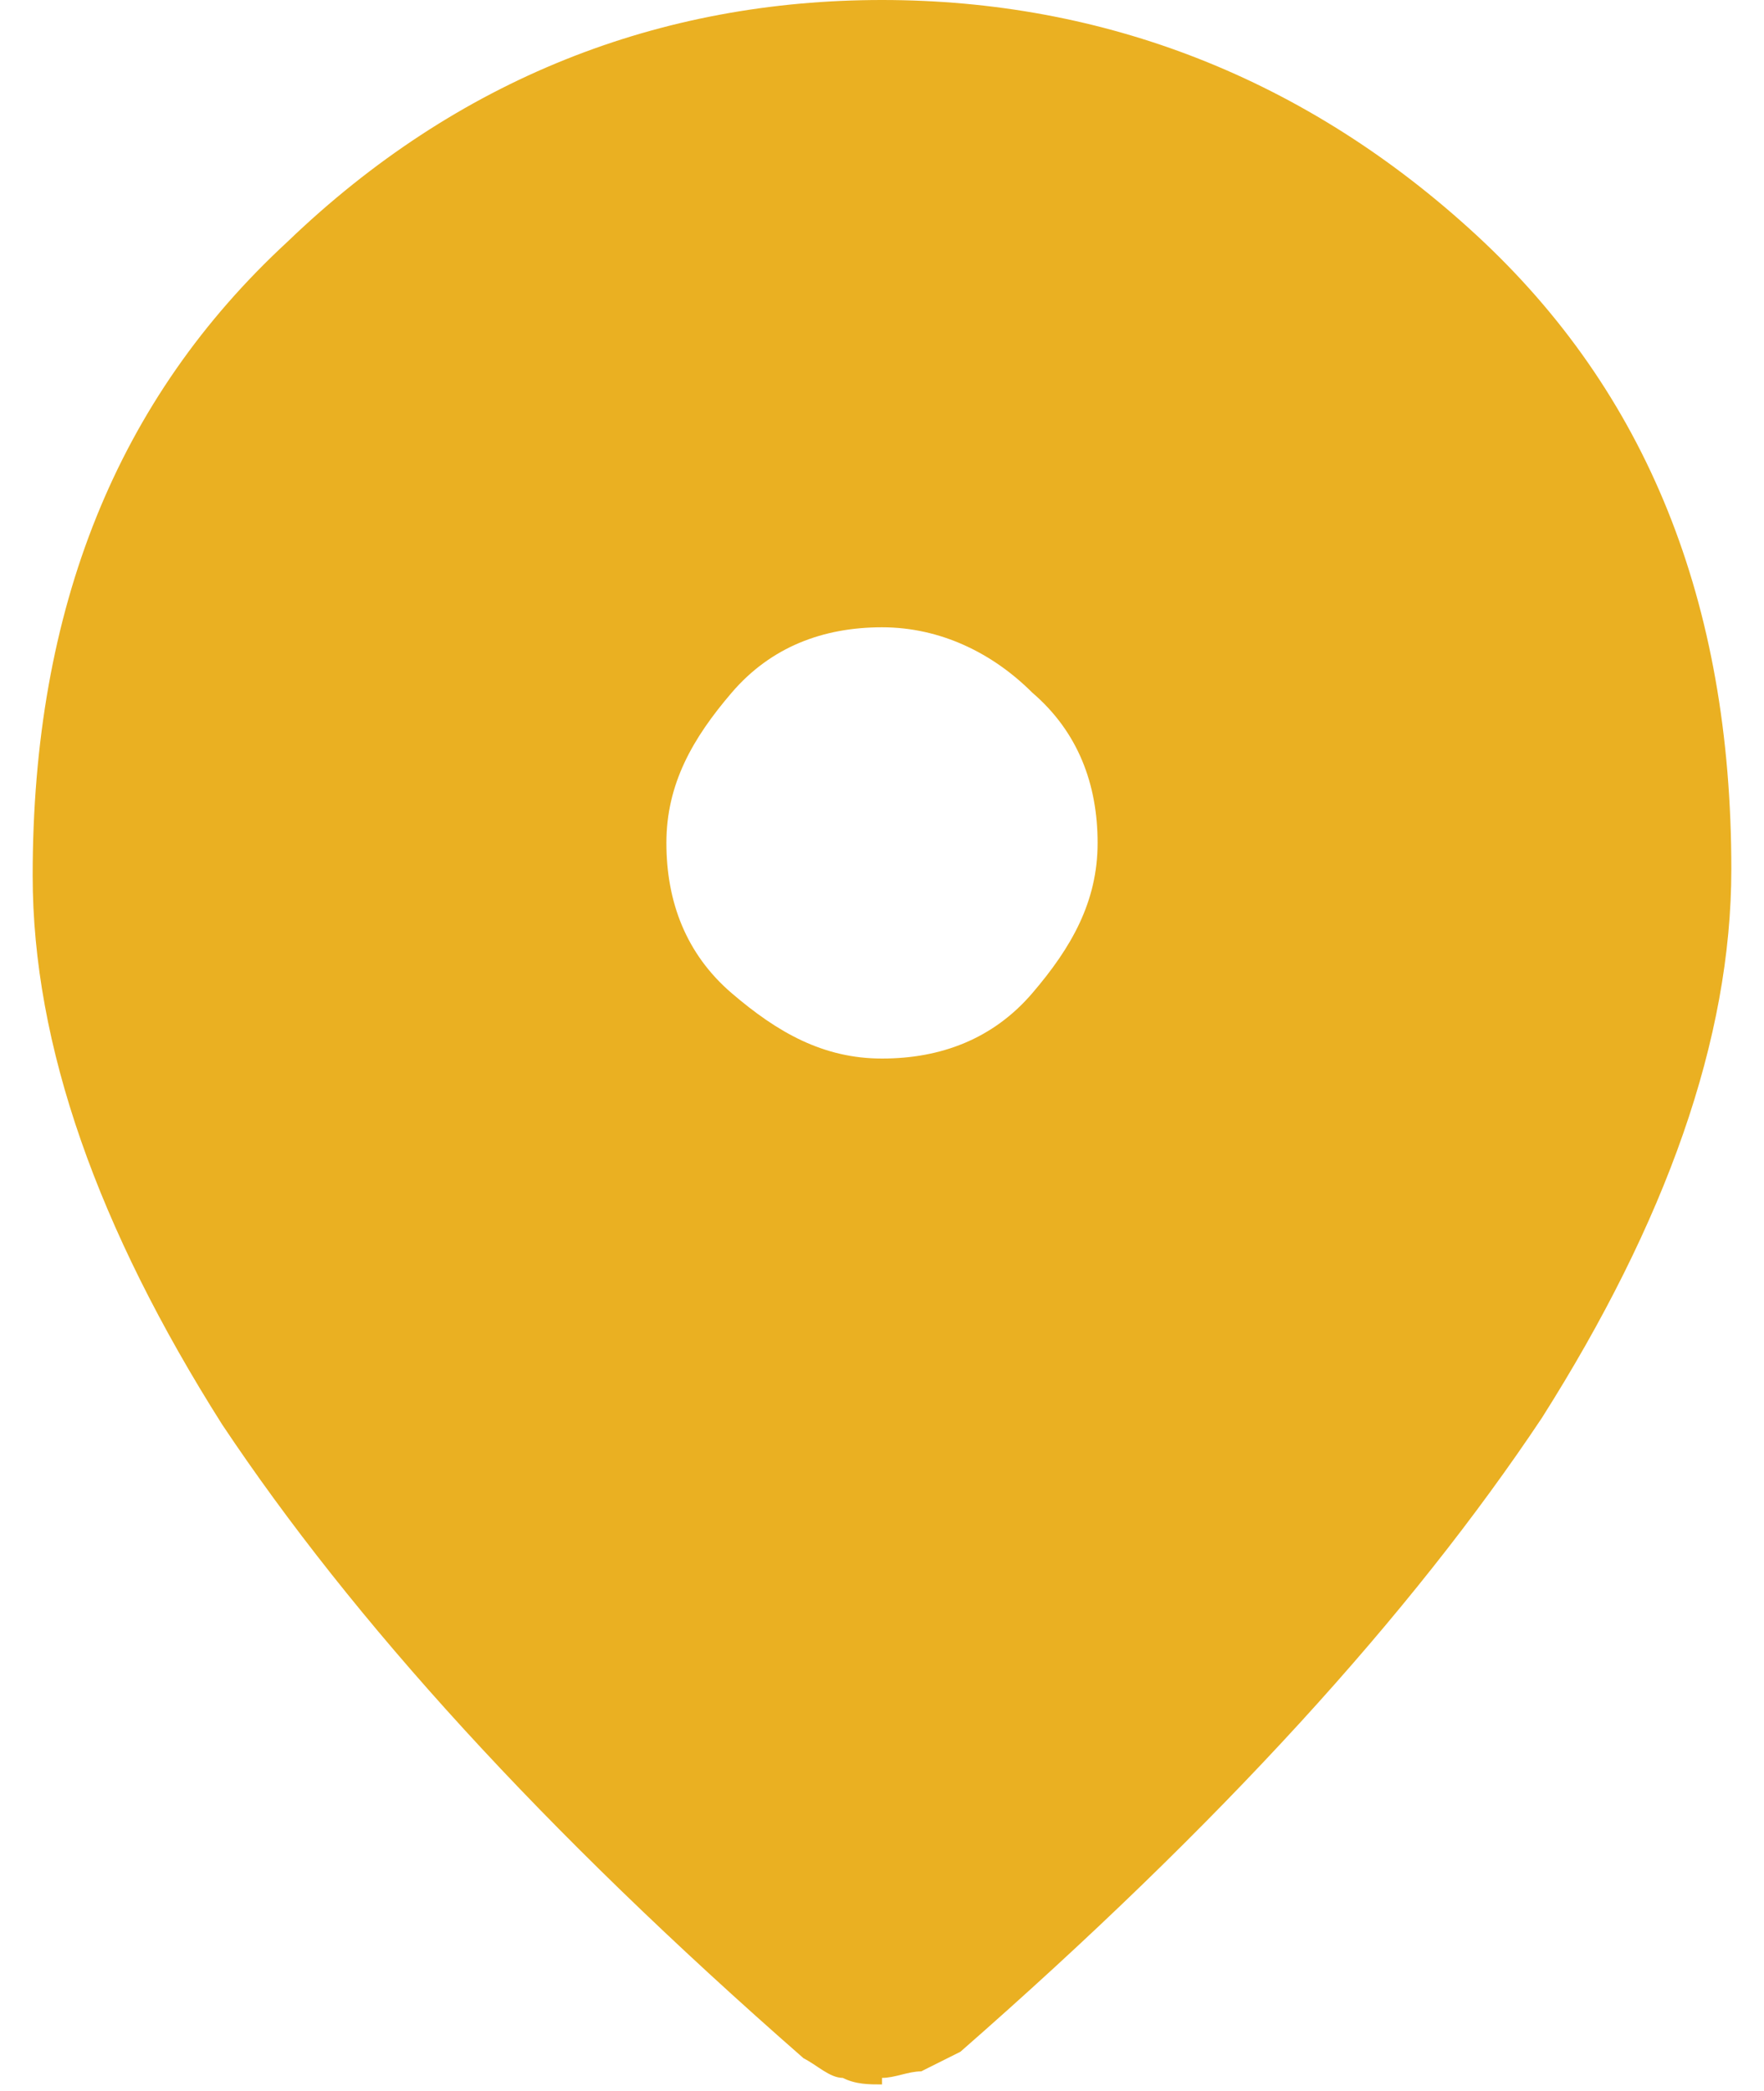 <?xml version="1.0" encoding="UTF-8"?>
<svg xmlns="http://www.w3.org/2000/svg" version="1.1" viewBox="0 0 27 32">
  <defs>
    <style>
      .cls-1 {
        fill: #eab022;
      }
    </style>
  </defs>
  <!-- Generator: Adobe Illustrator 28.7.4, SVG Export Plug-In . SVG Version: 1.2.0 Build 166)  -->
  <g>
    <g id="Layer_1">
      <path class="cls-1" d="M13.5,16.2c.9,0,1.7-.3,2.3-1s1-1.4,1-2.3c0-.9-.3-1.7-1-2.3-.6-.6-1.4-1-2.3-1-.9,0-1.7.3-2.3,1s-1,1.4-1,2.3c0,.9.3,1.7,1,2.3s1.4,1,2.3,1ZM13.5,31.9c-.2,0-.4,0-.6-.1-.2,0-.4-.2-.6-.3-4-3.5-6.9-6.7-8.9-9.7-1.9-3-2.9-5.8-2.9-8.4,0-4.1,1.3-7.3,3.9-9.7C7,1.2,10.1,0,13.5,0s6.5,1.2,9.1,3.6c2.6,2.4,3.9,5.6,3.9,9.7,0,2.6-1,5.4-2.9,8.4-2,3-4.9,6.2-8.9,9.7-.2.1-.4.2-.6.3-.2,0-.4.1-.6.1Z"/>
    </g>
  </g>
</svg>